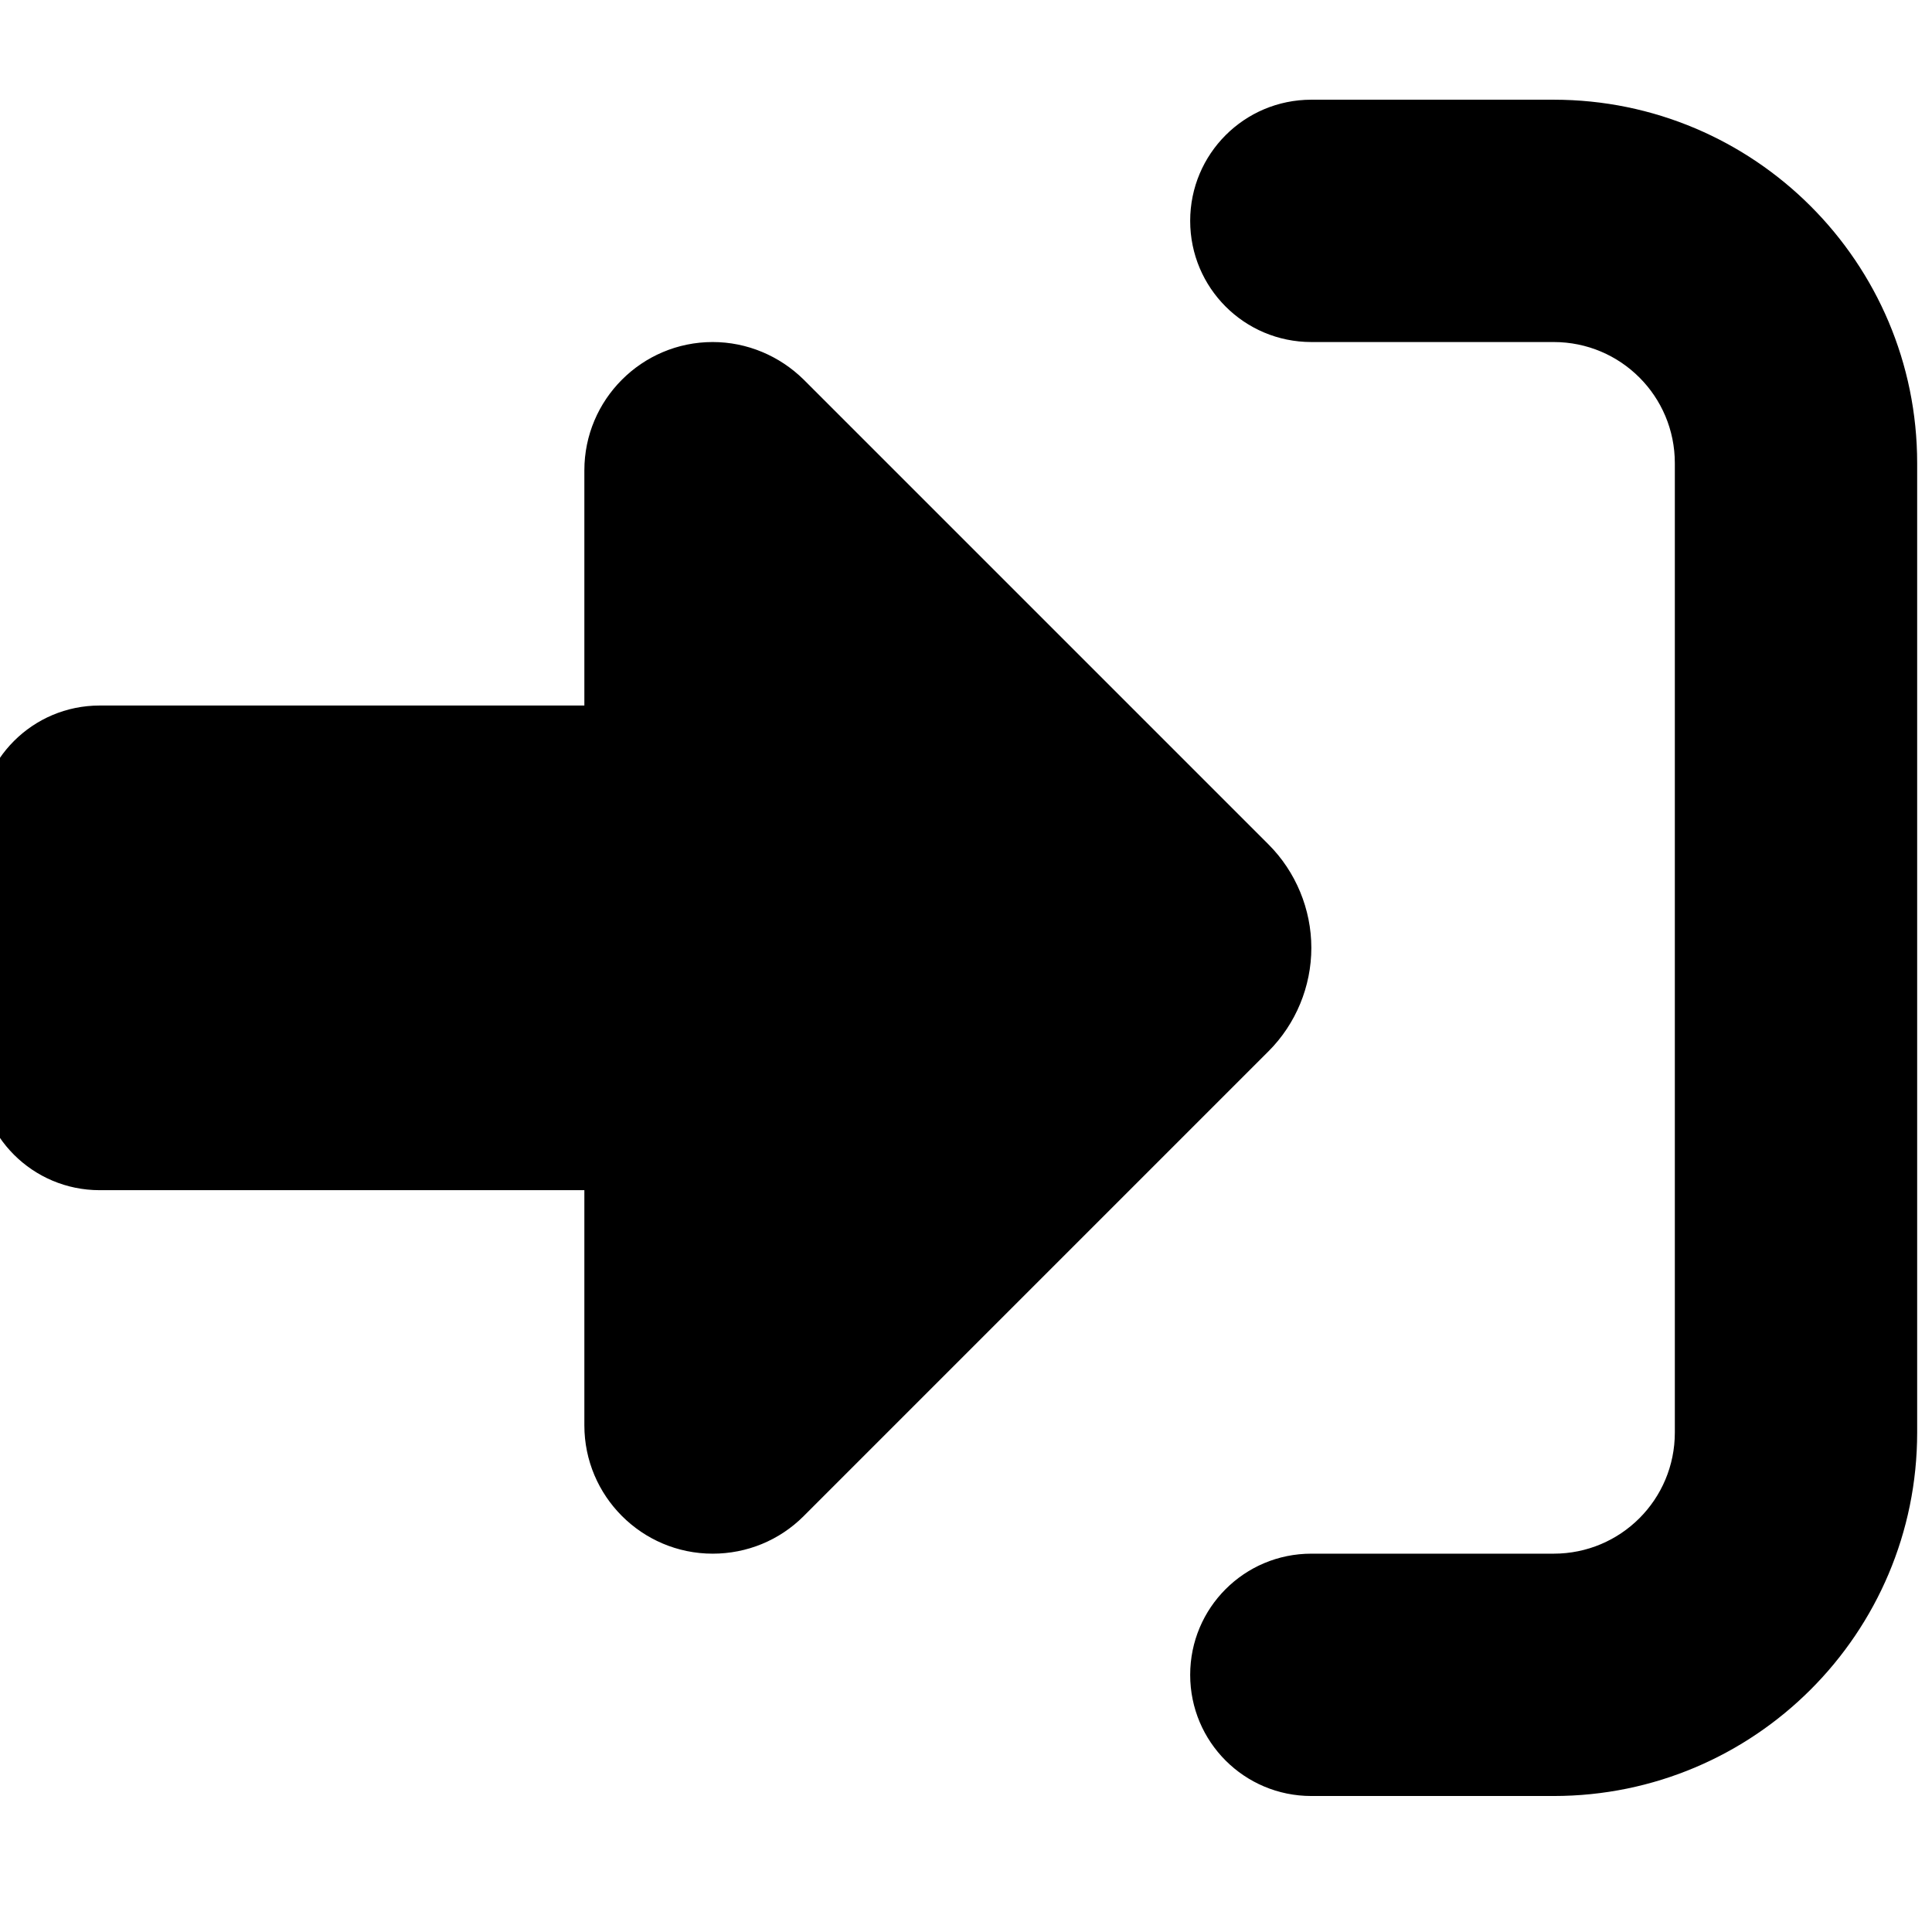 <svg width="28" height="28" viewBox="0 0 28 28" fill="none" xmlns="http://www.w3.org/2000/svg">
<g clip-path="url(#clip0_51_1173)">
<path d="M11.646 5.5L18.385 12.239C18.78 12.634 19.005 13.178 19.005 13.737C19.005 14.297 18.78 14.84 18.385 15.235L11.646 21.974C11.295 22.325 10.823 22.517 10.329 22.517C9.303 22.517 8.469 21.683 8.469 20.657V17.249H1.445C0.474 17.249 -0.311 16.465 -0.311 15.493V11.981C-0.311 11.01 0.474 10.225 1.445 10.225H8.469V6.817C8.469 5.791 9.303 4.957 10.329 4.957C10.823 4.957 11.295 5.155 11.646 5.5ZM19.005 22.517H22.517C23.489 22.517 24.273 21.733 24.273 20.761V6.713C24.273 5.742 23.489 4.957 22.517 4.957H19.005C18.034 4.957 17.249 4.172 17.249 3.201C17.249 2.23 18.034 1.445 19.005 1.445H22.517C25.426 1.445 27.785 3.805 27.785 6.713V20.761C27.785 23.67 25.426 26.029 22.517 26.029H19.005C18.034 26.029 17.249 25.245 17.249 24.273C17.249 23.302 18.034 22.517 19.005 22.517Z" fill="black"/>
</g>
<defs>
<clipPath id="clip0_51_1173">
<rect width="28" height="28" fill="white"/>
</clipPath>
</defs>
</svg>
